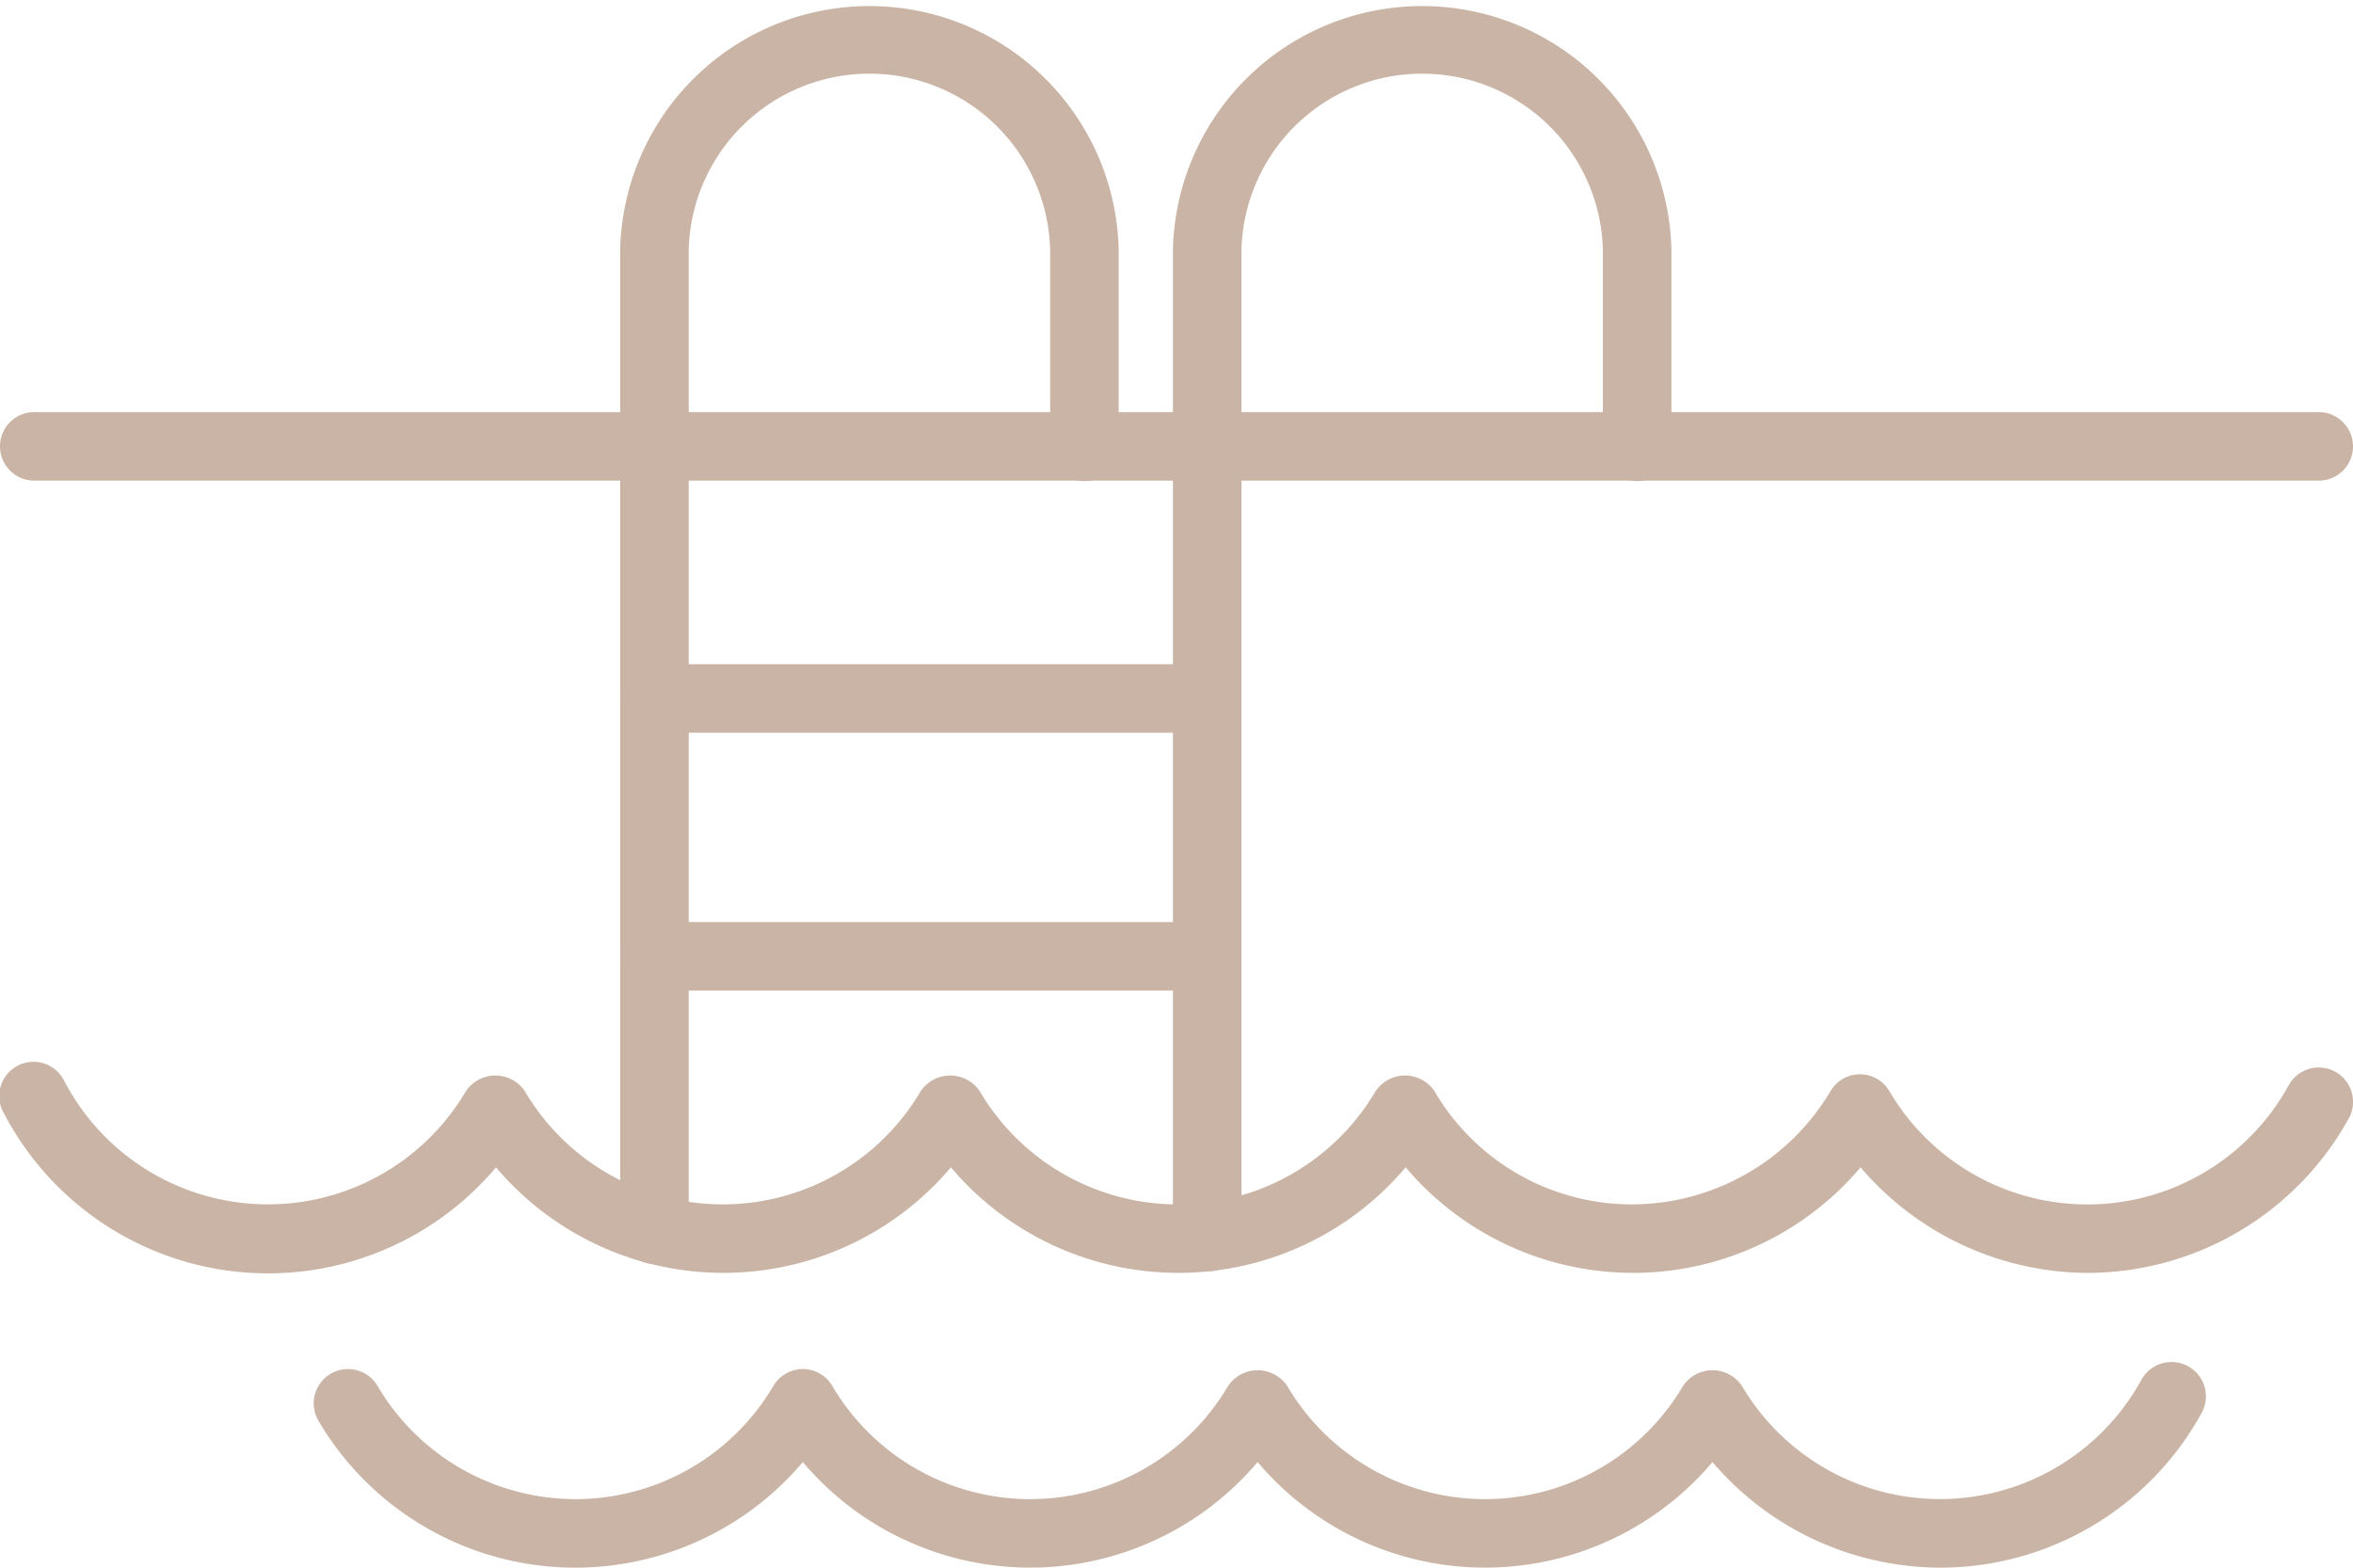 <svg xmlns="http://www.w3.org/2000/svg" viewBox="0 0 151.76 101.11"><g id="e1dde874-08ec-4e77-88aa-20faf5750cfc" data-name="Layer 2"><g id="a4e14bde-dce7-41eb-8809-57c88dc97007" data-name="Layer 1"><path d="M149.55,31H2.21a2.21,2.21,0,0,1,0-4.42H149.55a2.21,2.21,0,0,1,0,4.42Z" style="fill:#cab4a5"/><path d="M42.21,81.52A2.21,2.21,0,0,1,40,79.31V16.07a16.08,16.08,0,0,1,32.15,0V28.82a2.21,2.21,0,0,1-4.42,0V16.07a11.66,11.66,0,0,0-23.31,0V79.31A2.2,2.2,0,0,1,42.21,81.52Z" style="fill:#cab4a5"/><path d="M77.86,82a2.21,2.21,0,0,1-2.21-2.21V16.07a16.08,16.08,0,0,1,32.15,0V28.82a2.21,2.21,0,1,1-4.42,0V16.07a11.66,11.66,0,0,0-23.31,0V79.78A2.21,2.21,0,0,1,77.86,82Z" style="fill:#cab4a5"/><path d="M77.86,47.26H42.21a2.21,2.21,0,0,1,0-4.42H77.86a2.21,2.21,0,1,1,0,4.42Z" style="fill:#cab4a5"/><path d="M77.86,63.89H42.21a2.21,2.21,0,0,1,0-4.42H77.86a2.21,2.21,0,0,1,0,4.42Z" style="fill:#cab4a5"/><path d="M134.62,82.1A19.34,19.34,0,0,1,120,75.29a19.21,19.21,0,0,1-29.34,0,19.2,19.2,0,0,1-29.33,0,19.21,19.21,0,0,1-29.34,0A19.22,19.22,0,0,1,.26,71.82a2.21,2.21,0,1,1,3.9-2.07,14.82,14.82,0,0,0,25.89.63,2.29,2.29,0,0,1,3.8,0,14.81,14.81,0,0,0,25.53,0,2.3,2.3,0,0,1,3.81,0,14.81,14.81,0,0,0,25.53,0,2.29,2.29,0,0,1,3.8,0,14.73,14.73,0,0,0,12.77,7.3,14.93,14.93,0,0,0,12.77-7.3,2.19,2.19,0,0,1,1.9-1.09h0a2.2,2.2,0,0,1,1.9,1.09A14.81,14.81,0,0,0,147.61,70a2.21,2.21,0,0,1,3.88,2.13A19.28,19.28,0,0,1,134.62,82.1Z" style="fill:#cab4a5"/><path d="M125.12,101.11a19.35,19.35,0,0,1-14.67-6.81,19.21,19.21,0,0,1-29.34,0,19.2,19.2,0,0,1-29.33,0,19.22,19.22,0,0,1-31.24-2.66,2.21,2.21,0,1,1,3.81-2.25,14.81,14.81,0,0,0,25.53,0,2.22,2.22,0,0,1,1.9-1.09h0a2.21,2.21,0,0,1,1.9,1.09,14.81,14.81,0,0,0,25.53,0,2.3,2.3,0,0,1,3.81,0,14.81,14.81,0,0,0,25.53,0,2.29,2.29,0,0,1,3.8,0A14.82,14.82,0,0,0,138.11,89,2.21,2.21,0,0,1,142,91.13,19.25,19.25,0,0,1,125.12,101.11Z" style="fill:#cab4a5"/></g></g></svg>